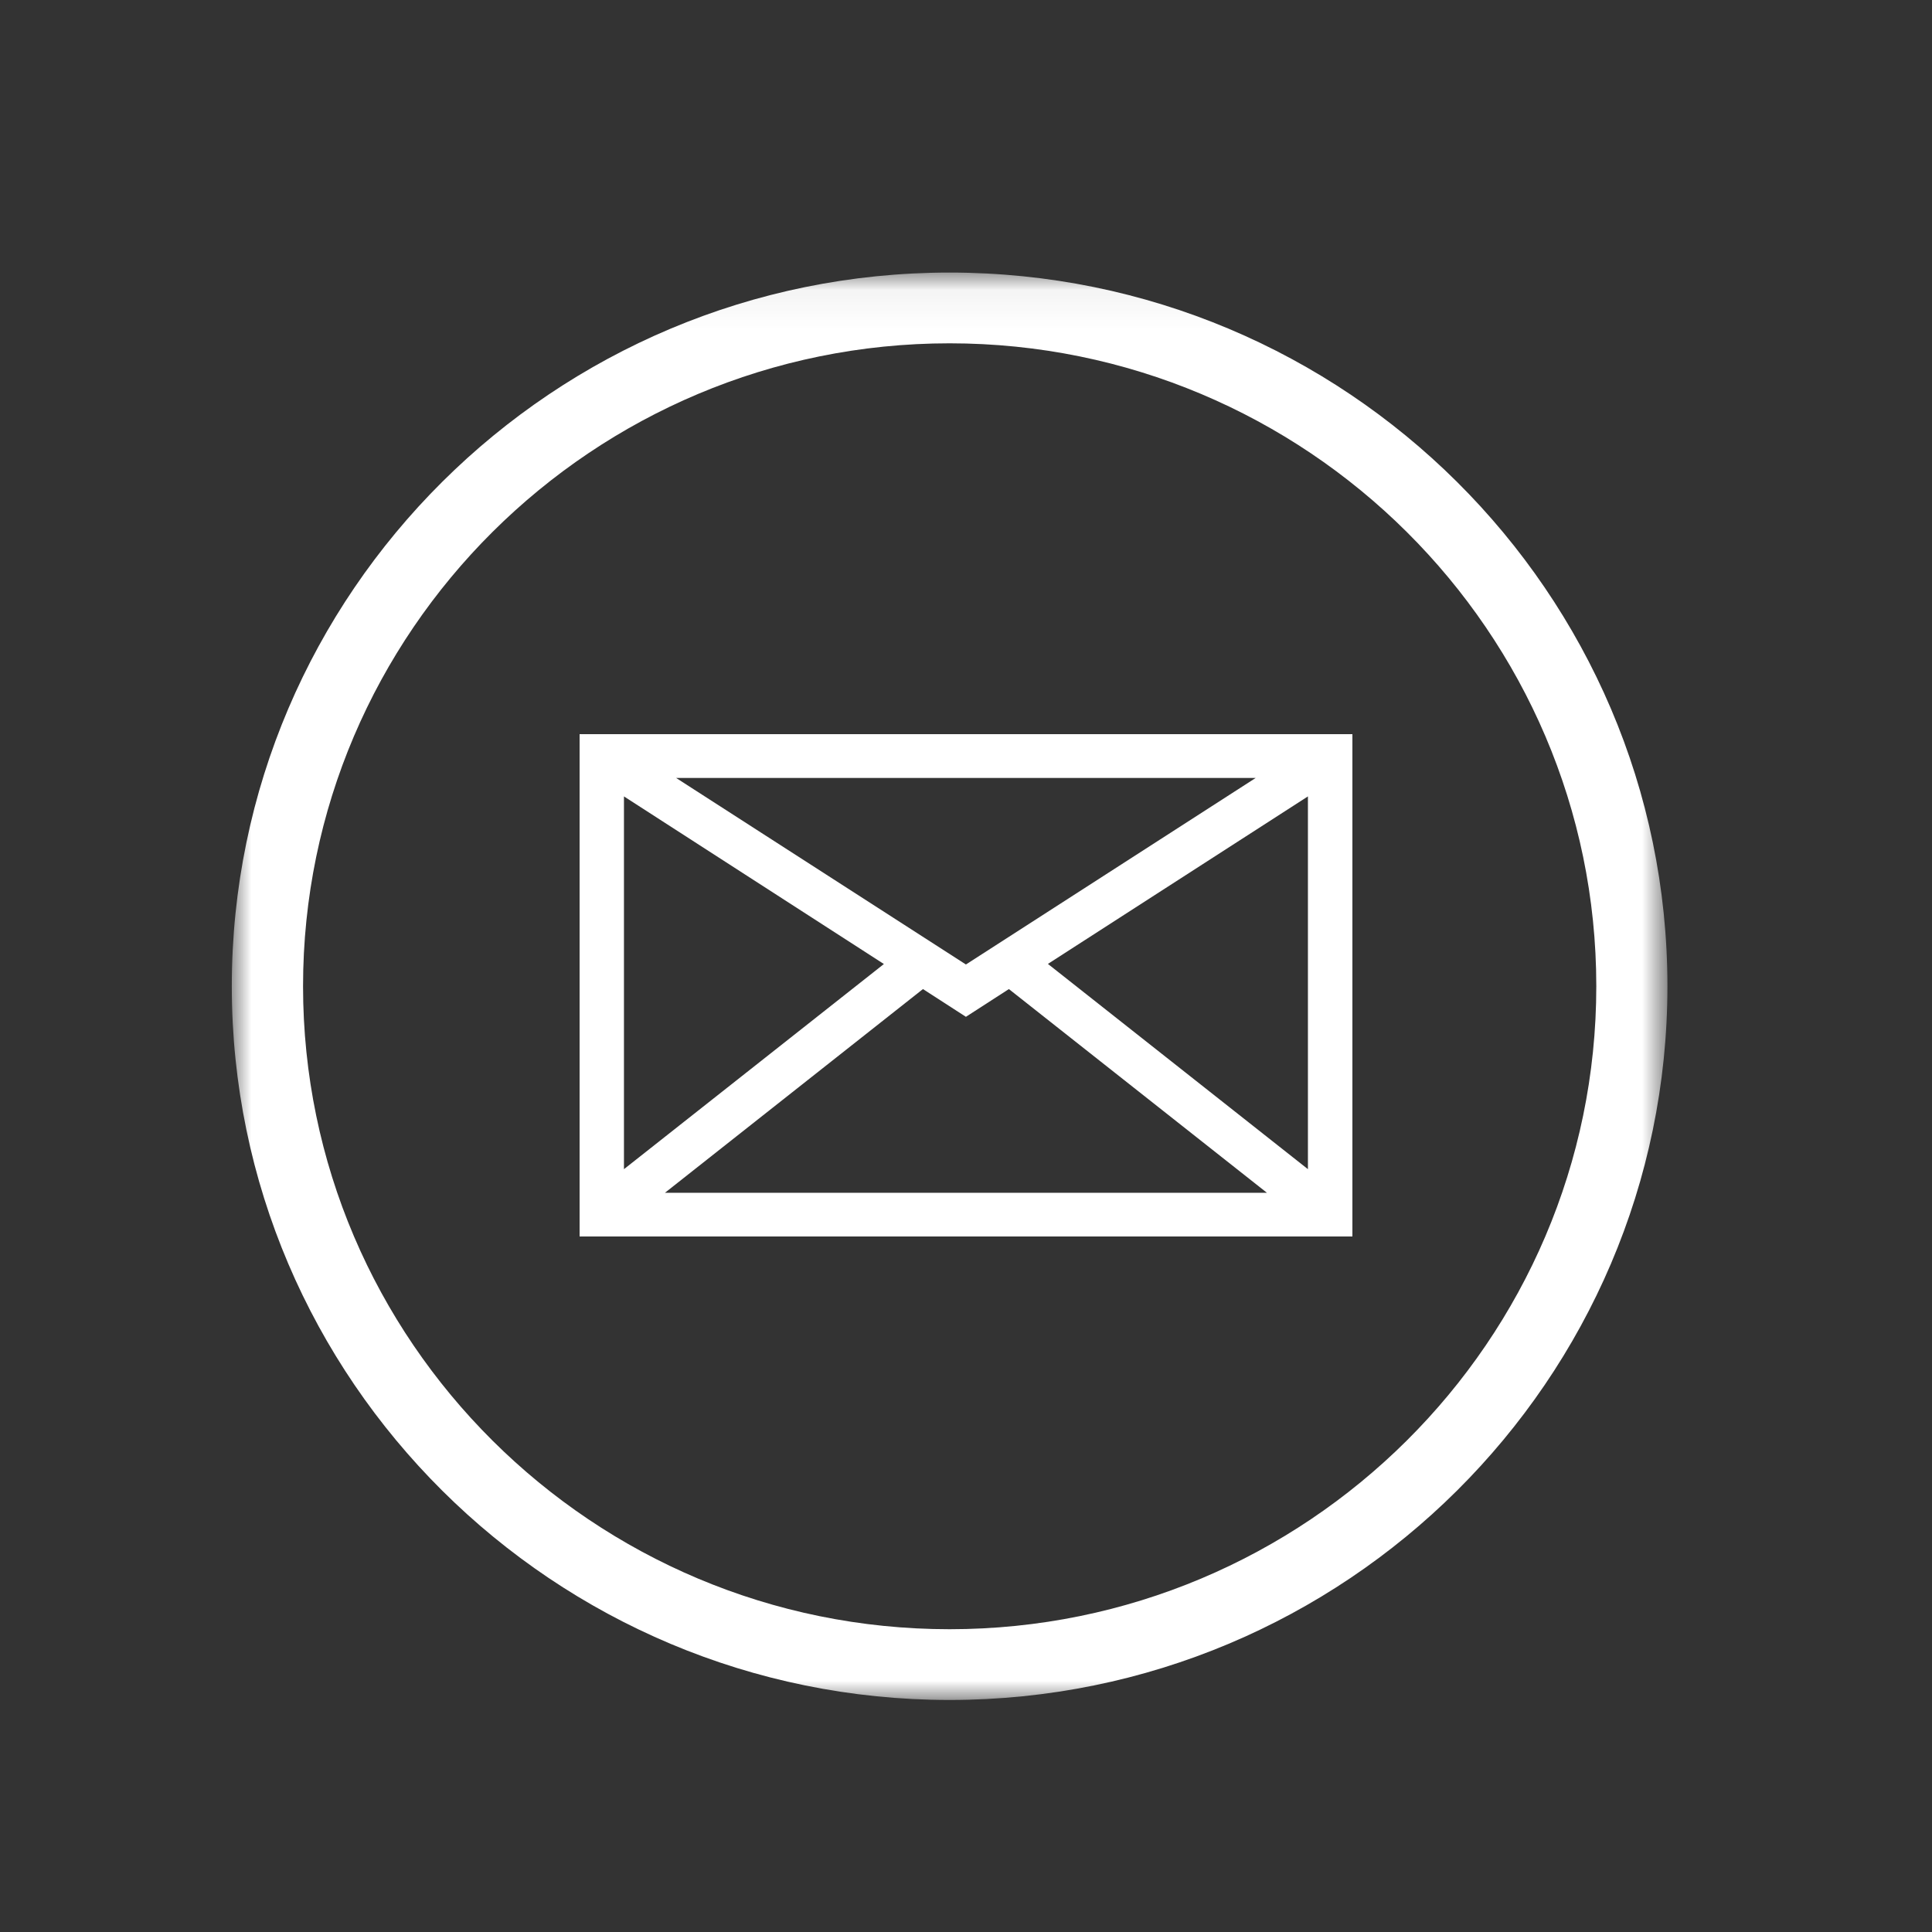 <?xml version="1.0" encoding="UTF-8"?>
<svg width="50px" height="50px" viewBox="0 0 50 50" version="1.1" xmlns="http://www.w3.org/2000/svg" xmlns:xlink="http://www.w3.org/1999/xlink">
    <rect x="0" y="0" width="50" height="50" fill="#333333" stroke="none"/>
    <!-- Generator: Sketch 52.4 (67378) - http://www.bohemiancoding.com/sketch -->
    <title>email</title>
    <desc>Created with Sketch.</desc>
    <defs>
        <polygon id="path-1" points="0 0.054 37.153 0.054 37.153 36.995 0 36.995"></polygon>
    </defs>
    <g id="email" stroke="none" stroke-width="1" fill="none" fill-rule="evenodd">
        <g id="mail" transform="translate(6, 7)">
            <g id="Group-9">
                <mask id="mask-2" fill="white">
                    <use xlink:href="#path-1"></use>
                </mask>
                <g id="Clip-8"></g>
                <path d="M18.575,1.885 C9.347,1.885 1.843,9.351 1.843,18.523 C1.843,27.7 9.347,35.164 18.575,35.164 C27.803,35.164 35.312,27.7 35.312,18.523 C35.312,9.351 27.803,1.885 18.575,1.885 M18.575,36.995 C8.332,36.995 -0.001,28.709 -0.001,18.523 C-0.001,8.339 8.332,0.054 18.575,0.054 C28.818,0.054 37.153,8.339 37.153,18.523 C37.153,28.709 28.818,36.995 18.575,36.995" id="Fill-7" fill="#FFFFFF" mask="url(#mask-2)"></path>
            </g>
            <path d="M27.849,23.258 L21.12,17.946 L27.849,13.611 L27.849,23.258 Z M11.209,23.869 L17.886,18.597 L18.998,19.315 L20.11,18.597 L26.788,23.869 L11.209,23.869 Z M10.148,13.611 L16.875,17.949 L10.148,23.258 L10.148,13.611 Z M26.496,13.134 L18.998,17.961 L11.499,13.134 L26.496,13.134 Z M9,25 L29,25 L29,12 L9,12 L9,25 Z" id="Fill-10" fill="#FFFFFF"></path>
        </g>
    </g>
</svg>
